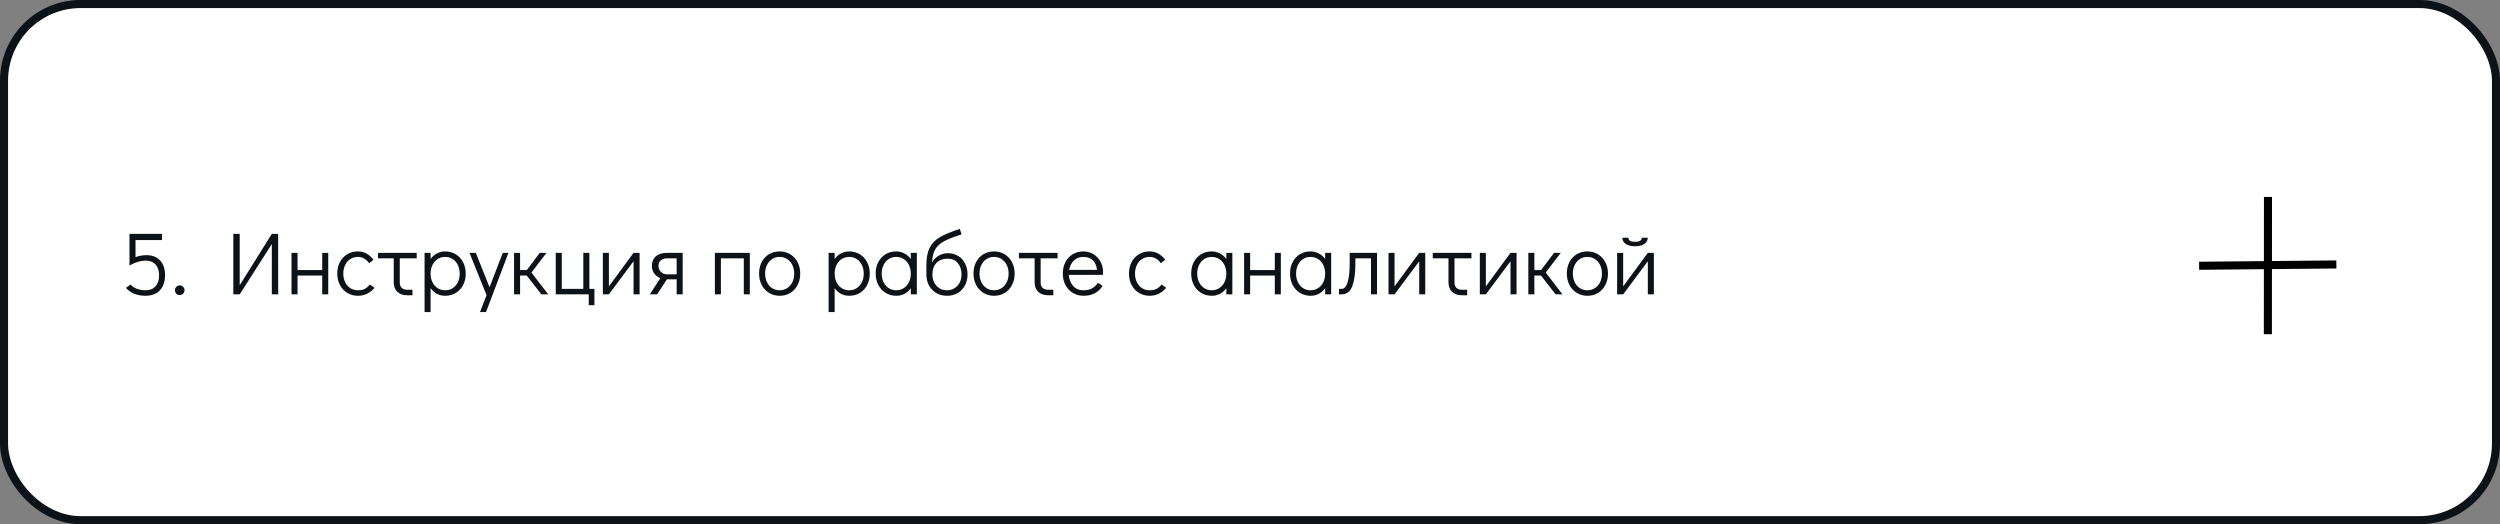 <?xml version="1.0" encoding="UTF-8"?> <svg xmlns="http://www.w3.org/2000/svg" width="620" height="130" viewBox="0 0 620 130" fill="none"><rect x="0" y="0" width="620" height="130" fill="#808080" stroke="none"/> <rect x="1" y="1" width="618" height="128" rx="19" fill="white" stroke="#0B1218" stroke-width="2"></rect> <path d="M36.314 63.276C37.766 63.276 38.895 63.716 39.702 64.596C40.523 65.476 40.934 66.701 40.934 68.27C40.934 69.869 40.501 71.115 39.636 72.01C38.785 72.905 37.59 73.352 36.05 73.352C35.053 73.352 34.129 73.183 33.278 72.846C32.427 72.494 31.745 72.003 31.232 71.372L32.398 70.558C32.765 71.013 33.271 71.365 33.916 71.614C34.576 71.863 35.302 71.988 36.094 71.988C37.15 71.988 37.971 71.665 38.558 71.02C39.159 70.36 39.46 69.443 39.46 68.27C39.445 67.126 39.152 66.239 38.58 65.608C38.008 64.963 37.209 64.64 36.182 64.64C35.537 64.64 34.855 64.75 34.136 64.97C33.417 65.175 32.743 65.469 32.112 65.85V57.996H40.164V59.536H33.608V63.76C34.532 63.437 35.434 63.276 36.314 63.276ZM44.554 73.176C44.231 73.176 43.953 73.059 43.718 72.824C43.498 72.589 43.388 72.303 43.388 71.966C43.388 71.643 43.498 71.365 43.718 71.13C43.953 70.895 44.231 70.778 44.554 70.778C44.891 70.778 45.177 70.895 45.412 71.13C45.647 71.365 45.764 71.651 45.764 71.988C45.764 72.311 45.647 72.589 45.412 72.824C45.177 73.059 44.891 73.176 44.554 73.176ZM57.864 73V57.996H59.447V70.734L67.412 57.996H68.974L68.996 73H67.412V60.526L59.447 73H57.864ZM72.296 73V62.704H73.792V66.972H79.908V62.704H81.404V73H79.908V68.336H73.792V73H72.296ZM88.79 73.352C87.792 73.352 86.905 73.117 86.127 72.648C85.35 72.179 84.742 71.526 84.302 70.69C83.862 69.854 83.641 68.908 83.641 67.852C83.641 66.796 83.854 65.85 84.279 65.014C84.719 64.178 85.328 63.525 86.106 63.056C86.883 62.587 87.763 62.352 88.746 62.352C89.582 62.352 90.308 62.535 90.924 62.902C91.554 63.254 92.126 63.76 92.639 64.42L91.54 65.278C90.821 64.237 89.889 63.716 88.746 63.716C88.056 63.716 87.433 63.892 86.876 64.244C86.333 64.596 85.907 65.087 85.6 65.718C85.291 66.349 85.138 67.06 85.138 67.852C85.138 68.644 85.291 69.355 85.6 69.986C85.907 70.617 86.333 71.108 86.876 71.46C87.433 71.812 88.056 71.988 88.746 71.988C89.45 71.988 90.029 71.871 90.484 71.636C90.938 71.387 91.349 71.027 91.716 70.558L92.882 71.372C92.397 71.973 91.796 72.457 91.078 72.824C90.374 73.176 89.611 73.352 88.79 73.352ZM93.752 62.704H103.344V64.068H99.142V70.096C99.142 70.639 99.303 71.071 99.626 71.394C99.963 71.702 100.411 71.856 100.968 71.856H102.288V73.22H100.968C99.941 73.22 99.127 72.934 98.526 72.362C97.939 71.79 97.646 70.998 97.646 69.986V64.068H93.752V62.704ZM110.375 62.352C111.357 62.352 112.237 62.587 113.015 63.056C113.792 63.525 114.401 64.178 114.841 65.014C115.281 65.85 115.501 66.803 115.501 67.874C115.501 68.93 115.281 69.876 114.841 70.712C114.415 71.533 113.814 72.179 113.037 72.648C112.274 73.117 111.401 73.352 110.419 73.352C109.671 73.352 108.981 73.191 108.351 72.868C107.735 72.531 107.214 72.061 106.789 71.46V77.4H105.293V62.704H106.789V64.222C107.214 63.635 107.735 63.181 108.351 62.858C108.967 62.521 109.641 62.352 110.375 62.352ZM110.419 71.988C111.108 71.988 111.724 71.812 112.267 71.46C112.809 71.108 113.235 70.624 113.543 70.008C113.851 69.377 114.005 68.666 114.005 67.874C114.005 67.067 113.851 66.349 113.543 65.718C113.235 65.087 112.809 64.596 112.267 64.244C111.724 63.892 111.108 63.716 110.419 63.716C109.715 63.716 109.084 63.892 108.527 64.244C107.984 64.596 107.559 65.087 107.251 65.718C106.943 66.349 106.789 67.06 106.789 67.852C106.789 68.644 106.943 69.355 107.251 69.986C107.559 70.617 107.984 71.108 108.527 71.46C109.084 71.812 109.715 71.988 110.419 71.988ZM124.687 62.704H126.095L120.529 77.4H119.033L120.661 73.198L116.437 62.704H117.999L121.409 71.24L124.687 62.704ZM135.956 73H134.262L130.632 68.336H128.982V73H127.486V62.704H128.982V66.972H130.654L133.866 62.704H135.538L131.798 67.588L135.956 73ZM146.007 75.684V73H137.823V62.704H139.319V71.636H144.665V62.704H146.161V71.636H147.415V75.684H146.007ZM157.123 62.704H158.619V73H157.123V64.794L151.007 73H149.511V62.704H151.007V71.02L157.123 62.704ZM169.304 62.704V73H167.808V69.282H165.388L162.968 73H161.142L163.76 68.996C163.13 68.732 162.624 68.336 162.242 67.808C161.861 67.265 161.67 66.649 161.67 65.96C161.67 64.948 161.993 64.156 162.638 63.584C163.298 62.997 164.237 62.704 165.454 62.704H169.304ZM167.808 64.068H165.388C164.728 64.068 164.215 64.244 163.848 64.596C163.482 64.933 163.298 65.388 163.298 65.96C163.298 66.532 163.504 67.023 163.914 67.434C164.34 67.83 164.831 68.028 165.388 68.028H167.808V64.068ZM177.29 73V62.704H185.958V73H184.462V64.068H178.786V73H177.29ZM193.376 73.352C192.393 73.352 191.513 73.117 190.736 72.648C189.959 72.179 189.35 71.526 188.91 70.69C188.47 69.839 188.25 68.886 188.25 67.83C188.25 66.774 188.463 65.835 188.888 65.014C189.328 64.178 189.929 63.525 190.692 63.056C191.469 62.587 192.349 62.352 193.332 62.352C194.315 62.352 195.195 62.587 195.972 63.056C196.749 63.525 197.358 64.178 197.798 65.014C198.238 65.85 198.458 66.796 198.458 67.852C198.458 68.908 198.238 69.854 197.798 70.69C197.373 71.526 196.771 72.179 195.994 72.648C195.231 73.117 194.359 73.352 193.376 73.352ZM193.332 71.988C194.036 71.988 194.659 71.812 195.202 71.46C195.759 71.108 196.192 70.617 196.5 69.986C196.808 69.355 196.962 68.644 196.962 67.852C196.962 67.06 196.808 66.349 196.5 65.718C196.192 65.087 195.759 64.596 195.202 64.244C194.659 63.892 194.036 63.716 193.332 63.716C192.643 63.716 192.027 63.892 191.484 64.244C190.941 64.596 190.516 65.087 190.208 65.718C189.9 66.334 189.746 67.038 189.746 67.83C189.746 68.637 189.9 69.355 190.208 69.986C190.516 70.617 190.941 71.108 191.484 71.46C192.027 71.812 192.643 71.988 193.332 71.988ZM210.578 62.352C211.561 62.352 212.441 62.587 213.218 63.056C213.995 63.525 214.604 64.178 215.044 65.014C215.484 65.85 215.704 66.803 215.704 67.874C215.704 68.93 215.484 69.876 215.044 70.712C214.619 71.533 214.017 72.179 213.24 72.648C212.477 73.117 211.605 73.352 210.622 73.352C209.874 73.352 209.185 73.191 208.554 72.868C207.938 72.531 207.417 72.061 206.992 71.46V77.4H205.496V62.704H206.992V64.222C207.417 63.635 207.938 63.181 208.554 62.858C209.17 62.521 209.845 62.352 210.578 62.352ZM210.622 71.988C211.311 71.988 211.927 71.812 212.47 71.46C213.013 71.108 213.438 70.624 213.746 70.008C214.054 69.377 214.208 68.666 214.208 67.874C214.208 67.067 214.054 66.349 213.746 65.718C213.438 65.087 213.013 64.596 212.47 64.244C211.927 63.892 211.311 63.716 210.622 63.716C209.918 63.716 209.287 63.892 208.73 64.244C208.187 64.596 207.762 65.087 207.454 65.718C207.146 66.349 206.992 67.06 206.992 67.852C206.992 68.644 207.146 69.355 207.454 69.986C207.762 70.617 208.187 71.108 208.73 71.46C209.287 71.812 209.918 71.988 210.622 71.988ZM227.376 62.704V73H225.88V71.482C225.455 72.069 224.934 72.531 224.318 72.868C223.702 73.191 223.027 73.352 222.294 73.352C221.311 73.352 220.431 73.117 219.654 72.648C218.877 72.179 218.268 71.526 217.828 70.69C217.388 69.854 217.168 68.901 217.168 67.83C217.168 66.774 217.381 65.835 217.806 65.014C218.246 64.178 218.847 63.525 219.61 63.056C220.387 62.587 221.267 62.352 222.25 62.352C222.998 62.352 223.68 62.521 224.296 62.858C224.927 63.181 225.455 63.643 225.88 64.244V62.704H227.376ZM222.25 71.988C222.954 71.988 223.577 71.812 224.12 71.46C224.677 71.108 225.11 70.617 225.418 69.986C225.726 69.355 225.88 68.644 225.88 67.852C225.88 67.06 225.726 66.349 225.418 65.718C225.11 65.087 224.677 64.596 224.12 64.244C223.577 63.892 222.954 63.716 222.25 63.716C221.561 63.716 220.945 63.892 220.402 64.244C219.859 64.596 219.434 65.087 219.126 65.718C218.818 66.334 218.664 67.038 218.664 67.83C218.664 68.637 218.818 69.355 219.126 69.986C219.434 70.617 219.859 71.108 220.402 71.46C220.945 71.812 221.561 71.988 222.25 71.988ZM235.044 62.792C236.027 62.792 236.885 63.019 237.618 63.474C238.366 63.914 238.938 64.537 239.334 65.344C239.745 66.136 239.95 67.045 239.95 68.072C239.95 69.084 239.73 69.993 239.29 70.8C238.865 71.607 238.263 72.237 237.486 72.692C236.723 73.132 235.851 73.352 234.868 73.352C233.9 73.352 233.035 73.139 232.272 72.714C231.509 72.274 230.901 71.673 230.446 70.91C230.006 70.133 229.771 69.253 229.742 68.27V65.806C229.742 63.987 230.006 62.543 230.534 61.472C231.062 60.401 231.898 59.529 233.042 58.854C234.186 58.165 235.851 57.468 238.036 56.764L238.476 58.128C236.584 58.729 235.139 59.294 234.142 59.822C233.159 60.35 232.426 61.017 231.942 61.824C231.473 62.631 231.209 63.709 231.15 65.058C231.575 64.354 232.125 63.804 232.8 63.408C233.489 62.997 234.237 62.792 235.044 62.792ZM234.824 71.988C235.528 71.988 236.151 71.819 236.694 71.482C237.251 71.145 237.684 70.683 237.992 70.096C238.3 69.495 238.454 68.82 238.454 68.072C238.454 66.913 238.146 65.975 237.53 65.256C236.929 64.523 236.1 64.156 235.044 64.156C233.871 64.156 232.939 64.501 232.25 65.19C231.575 65.879 231.238 66.833 231.238 68.05C231.238 68.813 231.392 69.495 231.7 70.096C232.008 70.683 232.433 71.145 232.976 71.482C233.519 71.819 234.135 71.988 234.824 71.988ZM246.55 73.352C245.567 73.352 244.687 73.117 243.91 72.648C243.132 72.179 242.524 71.526 242.084 70.69C241.644 69.839 241.424 68.886 241.424 67.83C241.424 66.774 241.636 65.835 242.062 65.014C242.502 64.178 243.103 63.525 243.866 63.056C244.643 62.587 245.523 62.352 246.506 62.352C247.488 62.352 248.368 62.587 249.146 63.056C249.923 63.525 250.532 64.178 250.972 65.014C251.412 65.85 251.632 66.796 251.632 67.852C251.632 68.908 251.412 69.854 250.972 70.69C250.546 71.526 249.945 72.179 249.168 72.648C248.405 73.117 247.532 73.352 246.55 73.352ZM246.506 71.988C247.21 71.988 247.833 71.812 248.376 71.46C248.933 71.108 249.366 70.617 249.674 69.986C249.982 69.355 250.136 68.644 250.136 67.852C250.136 67.06 249.982 66.349 249.674 65.718C249.366 65.087 248.933 64.596 248.376 64.244C247.833 63.892 247.21 63.716 246.506 63.716C245.816 63.716 245.2 63.892 244.658 64.244C244.115 64.596 243.69 65.087 243.382 65.718C243.074 66.334 242.92 67.038 242.92 67.83C242.92 68.637 243.074 69.355 243.382 69.986C243.69 70.617 244.115 71.108 244.658 71.46C245.2 71.812 245.816 71.988 246.506 71.988ZM252.693 62.704H262.285V64.068H258.083V70.096C258.083 70.639 258.245 71.071 258.567 71.394C258.905 71.702 259.352 71.856 259.909 71.856H261.229V73.22H259.909C258.883 73.22 258.069 72.934 257.467 72.362C256.881 71.79 256.587 70.998 256.587 69.986V64.068H252.693V62.704ZM268.656 62.352C269.58 62.352 270.416 62.579 271.164 63.034C271.912 63.489 272.499 64.112 272.924 64.904C273.35 65.681 273.562 66.554 273.562 67.522C273.562 67.801 273.555 68.013 273.54 68.16H265.07C265.129 69.216 265.474 70.118 266.104 70.866C266.735 71.614 267.593 71.988 268.678 71.988C269.558 71.988 270.284 71.827 270.856 71.504C271.443 71.167 271.912 70.705 272.264 70.118L273.452 70.91C272.968 71.673 272.33 72.274 271.538 72.714C270.746 73.139 269.808 73.352 268.722 73.352C267.725 73.352 266.838 73.117 266.06 72.648C265.283 72.179 264.674 71.526 264.234 70.69C263.794 69.854 263.574 68.908 263.574 67.852C263.574 66.796 263.787 65.85 264.212 65.014C264.652 64.178 265.254 63.525 266.016 63.056C266.794 62.587 267.674 62.352 268.656 62.352ZM272.066 66.928C271.92 65.857 271.56 65.058 270.988 64.53C270.416 63.987 269.639 63.716 268.656 63.716C267.703 63.716 266.918 64.024 266.302 64.64C265.701 65.241 265.32 66.004 265.158 66.928H272.066ZM285.135 73.352C284.138 73.352 283.251 73.117 282.473 72.648C281.696 72.179 281.087 71.526 280.647 70.69C280.207 69.854 279.987 68.908 279.987 67.852C279.987 66.796 280.2 65.85 280.625 65.014C281.065 64.178 281.674 63.525 282.451 63.056C283.229 62.587 284.109 62.352 285.091 62.352C285.927 62.352 286.653 62.535 287.269 62.902C287.9 63.254 288.472 63.76 288.985 64.42L287.885 65.278C287.167 64.237 286.235 63.716 285.091 63.716C284.402 63.716 283.779 63.892 283.221 64.244C282.679 64.596 282.253 65.087 281.945 65.718C281.637 66.349 281.483 67.06 281.483 67.852C281.483 68.644 281.637 69.355 281.945 69.986C282.253 70.617 282.679 71.108 283.221 71.46C283.779 71.812 284.402 71.988 285.091 71.988C285.795 71.988 286.375 71.871 286.829 71.636C287.284 71.387 287.695 71.027 288.061 70.558L289.227 71.372C288.743 71.973 288.142 72.457 287.423 72.824C286.719 73.176 285.957 73.352 285.135 73.352ZM305.622 62.704V73H304.126V71.482C303.701 72.069 303.18 72.531 302.564 72.868C301.948 73.191 301.273 73.352 300.54 73.352C299.557 73.352 298.677 73.117 297.9 72.648C297.123 72.179 296.514 71.526 296.074 70.69C295.634 69.854 295.414 68.901 295.414 67.83C295.414 66.774 295.627 65.835 296.052 65.014C296.492 64.178 297.093 63.525 297.856 63.056C298.633 62.587 299.513 62.352 300.496 62.352C301.244 62.352 301.926 62.521 302.542 62.858C303.173 63.181 303.701 63.643 304.126 64.244V62.704H305.622ZM300.496 71.988C301.2 71.988 301.823 71.812 302.366 71.46C302.923 71.108 303.356 70.617 303.664 69.986C303.972 69.355 304.126 68.644 304.126 67.852C304.126 67.06 303.972 66.349 303.664 65.718C303.356 65.087 302.923 64.596 302.366 64.244C301.823 63.892 301.2 63.716 300.496 63.716C299.807 63.716 299.191 63.892 298.648 64.244C298.105 64.596 297.68 65.087 297.372 65.718C297.064 66.334 296.91 67.038 296.91 67.83C296.91 68.637 297.064 69.355 297.372 69.986C297.68 70.617 298.105 71.108 298.648 71.46C299.191 71.812 299.807 71.988 300.496 71.988ZM308.538 73V62.704H310.034V66.972H316.15V62.704H317.646V73H316.15V68.336H310.034V73H308.538ZM330.136 62.704V73H328.64V71.482C328.214 72.069 327.694 72.531 327.078 72.868C326.462 73.191 325.787 73.352 325.054 73.352C324.071 73.352 323.191 73.117 322.414 72.648C321.636 72.179 321.028 71.526 320.588 70.69C320.148 69.854 319.928 68.901 319.928 67.83C319.928 66.774 320.14 65.835 320.566 65.014C321.006 64.178 321.607 63.525 322.37 63.056C323.147 62.587 324.027 62.352 325.01 62.352C325.758 62.352 326.44 62.521 327.056 62.858C327.686 63.181 328.214 63.643 328.64 64.244V62.704H330.136ZM325.01 71.988C325.714 71.988 326.337 71.812 326.88 71.46C327.437 71.108 327.87 70.617 328.178 69.986C328.486 69.355 328.64 68.644 328.64 67.852C328.64 67.06 328.486 66.349 328.178 65.718C327.87 65.087 327.437 64.596 326.88 64.244C326.337 63.892 325.714 63.716 325.01 63.716C324.32 63.716 323.704 63.892 323.162 64.244C322.619 64.596 322.194 65.087 321.886 65.718C321.578 66.334 321.424 67.038 321.424 67.83C321.424 68.637 321.578 69.355 321.886 69.986C322.194 70.617 322.619 71.108 323.162 71.46C323.704 71.812 324.32 71.988 325.01 71.988ZM332.062 71.636H332.744C333.36 71.636 333.844 71.101 334.196 70.03C334.548 68.945 334.724 67.302 334.724 65.102V62.704H341.5V73H340.004V64.068H336.132V65.52C336.132 67.808 335.875 69.627 335.362 70.976C334.863 72.325 333.968 73 332.678 73H332.062V71.636ZM351.965 62.704H353.461V73H351.965V64.794L345.849 73H344.353V62.704H345.849V71.02L351.965 62.704ZM355.324 62.704H364.916V64.068H360.714V70.096C360.714 70.639 360.875 71.071 361.198 71.394C361.535 71.702 361.983 71.856 362.54 71.856H363.86V73.22H362.54C361.513 73.22 360.699 72.934 360.098 72.362C359.511 71.79 359.218 70.998 359.218 69.986V64.068H355.324V62.704ZM374.609 62.704H376.105V73H374.609V64.794L368.493 73H366.997V62.704H368.493V71.02L374.609 62.704ZM387.495 73H385.801L382.171 68.336H380.521V73H379.025V62.704H380.521V66.972H382.193L385.405 62.704H387.077L383.337 67.588L387.495 73ZM393.696 73.352C392.714 73.352 391.834 73.117 391.056 72.648C390.279 72.179 389.67 71.526 389.23 70.69C388.79 69.839 388.57 68.886 388.57 67.83C388.57 66.774 388.783 65.835 389.208 65.014C389.648 64.178 390.25 63.525 391.012 63.056C391.79 62.587 392.67 62.352 393.652 62.352C394.635 62.352 395.515 62.587 396.292 63.056C397.07 63.525 397.678 64.178 398.118 65.014C398.558 65.85 398.778 66.796 398.778 67.852C398.778 68.908 398.558 69.854 398.118 70.69C397.693 71.526 397.092 72.179 396.314 72.648C395.552 73.117 394.679 73.352 393.696 73.352ZM393.652 71.988C394.356 71.988 394.98 71.812 395.522 71.46C396.08 71.108 396.512 70.617 396.82 69.986C397.128 69.355 397.282 68.644 397.282 67.852C397.282 67.06 397.128 66.349 396.82 65.718C396.512 65.087 396.08 64.596 395.522 64.244C394.98 63.892 394.356 63.716 393.652 63.716C392.963 63.716 392.347 63.892 391.804 64.244C391.262 64.596 390.836 65.087 390.528 65.718C390.22 66.334 390.066 67.038 390.066 67.83C390.066 68.637 390.22 69.355 390.528 69.986C390.836 70.617 391.262 71.108 391.804 71.46C392.347 71.812 392.963 71.988 393.652 71.988ZM408.662 62.704H410.158V73H408.662V64.794L402.546 73H401.05V62.704H402.546V71.02L408.662 62.704ZM405.494 61.076C404.54 61.076 403.778 60.885 403.206 60.504C402.634 60.123 402.348 59.609 402.348 58.964H403.844C403.844 59.639 404.394 59.976 405.494 59.976C406.594 59.976 407.144 59.639 407.144 58.964H408.64C408.64 59.609 408.354 60.123 407.782 60.504C407.21 60.885 406.447 61.076 405.494 61.076Z" fill="#0B1218"></path> <path d="M562.459 48.841L562.429 82.878" stroke="black" stroke-width="2"></path> <path d="M545.384 65.912L579.419 65.583" stroke="black" stroke-width="2"></path> </svg> 